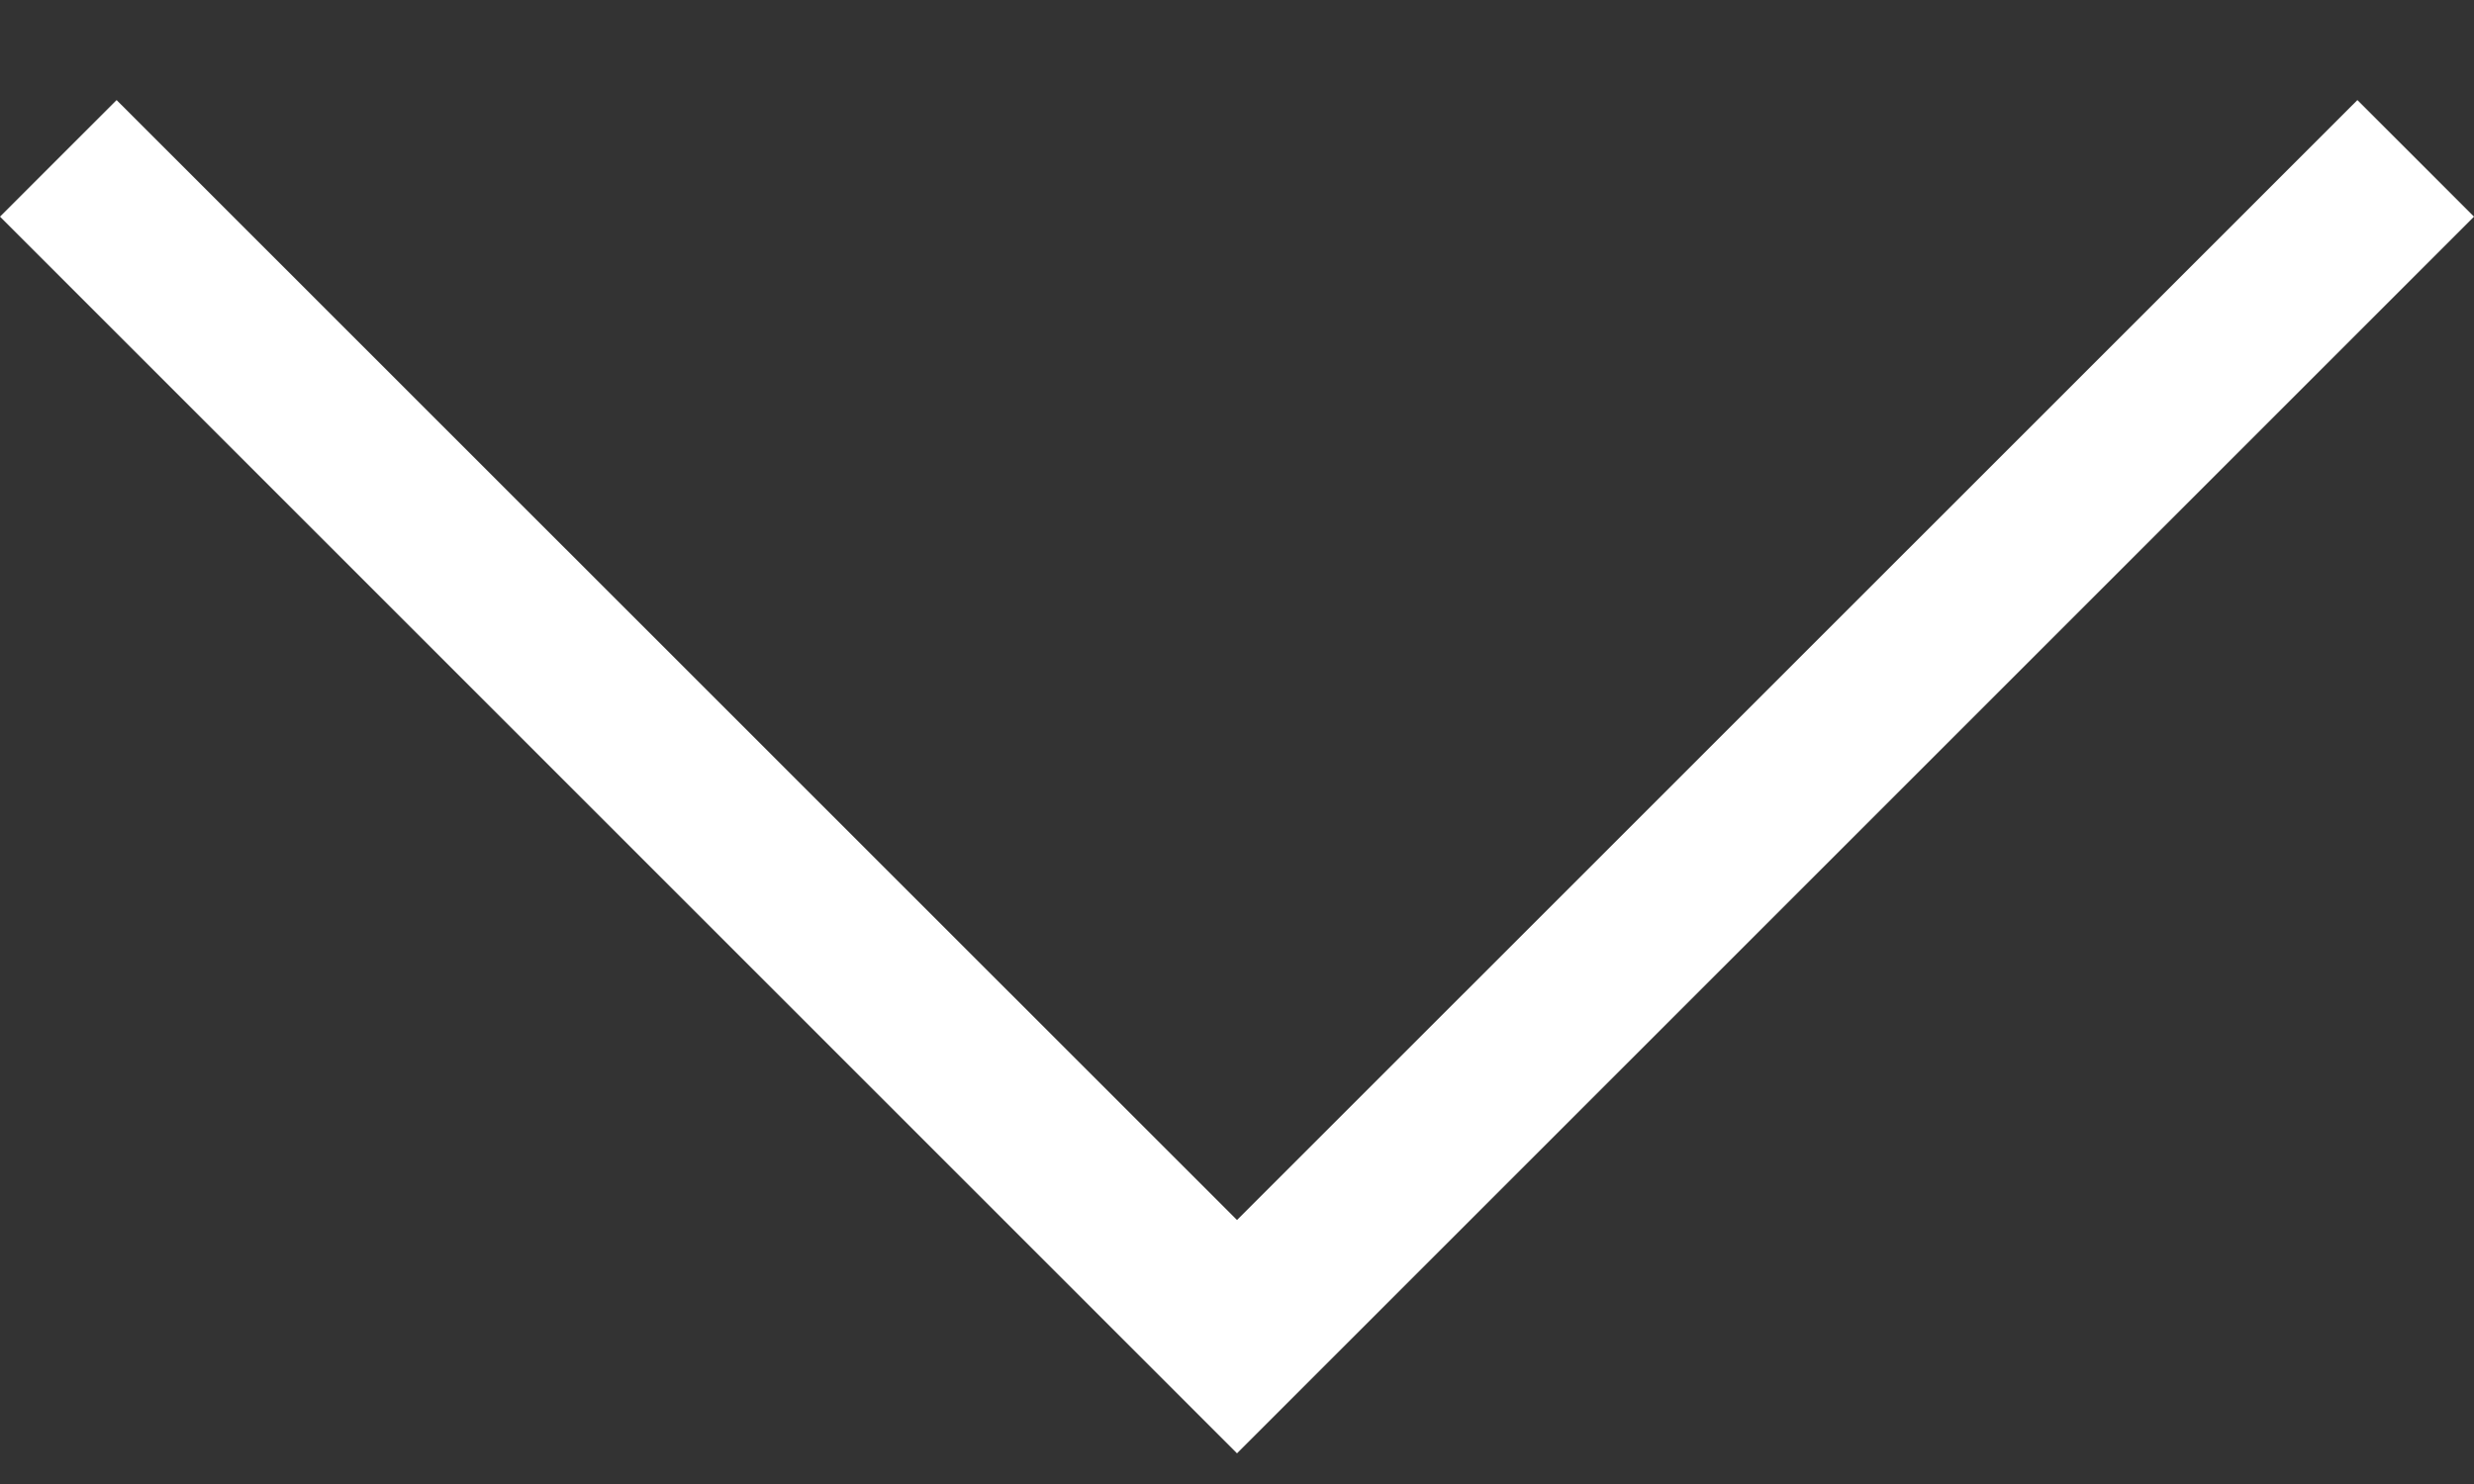 <?xml version="1.0" encoding="UTF-8"?>
<svg width="15px" height="9px" viewBox="0 0 15 9" version="1.1" xmlns="http://www.w3.org/2000/svg" xmlns:xlink="http://www.w3.org/1999/xlink">
    <rect x="0" y="0" width="15" height="9" fill="#333333" stroke="none"/>
    <!-- Generator: Sketch 45.2 (43514) - http://www.bohemiancoding.com/sketch -->
    <title>Combined Shape</title>
    <desc>Created with Sketch.</desc>
    <defs>
        <path d="M1643.293,2855.607 L1644,2856.314 L1636.5,2863.814 L1629,2856.314 L1629.707,2855.607 L1636.5,2862.399 L1643.293,2855.607 Z" id="path-1"></path>
    </defs>
    <g id="News" stroke="none" stroke-width="1" fill="none" fill-rule="evenodd">
        <g id="News-Post-2" transform="translate(-1629, -2855)">
            <mask id="mask-2" fill="white">
                <use xlink:href="#path-1"></use>
            </mask>
            <use id="Combined-Shape" fill="#FFFFFF" xlink:href="#path-1"></use>
        </g>
    </g>
</svg>